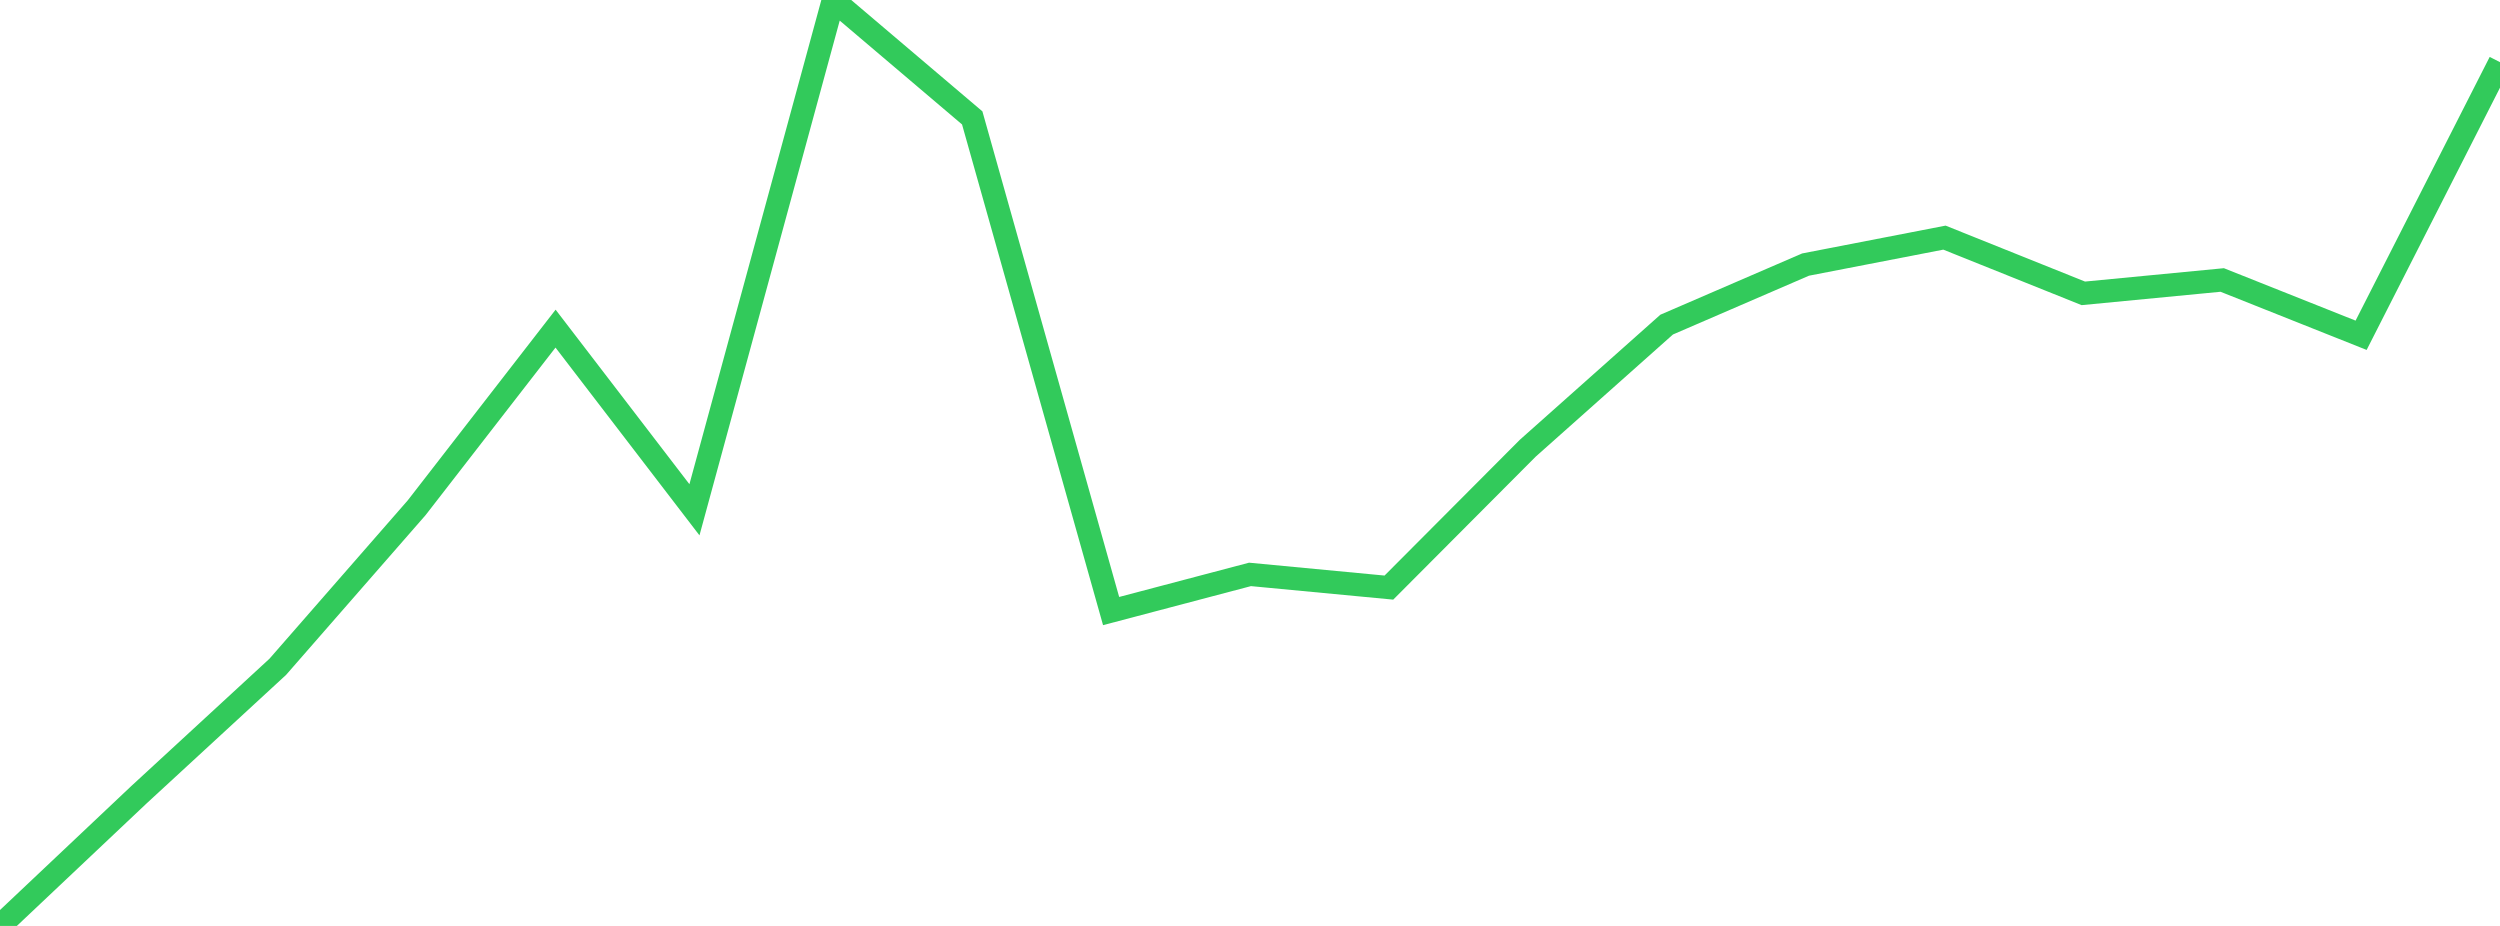 <?xml version="1.0" standalone="no"?>
<!DOCTYPE svg PUBLIC "-//W3C//DTD SVG 1.1//EN" "http://www.w3.org/Graphics/SVG/1.1/DTD/svg11.dtd">

<svg width="135" height="50" viewBox="0 0 135 50" preserveAspectRatio="none" 
  xmlns="http://www.w3.org/2000/svg"
  xmlns:xlink="http://www.w3.org/1999/xlink">


<polyline points="0.0, 50.0 7.5, 42.918 15.0, 36.007 22.5, 27.418 30.0, 17.746 37.5, 27.528 45.0, 0.0 52.5, 6.367 60.0, 32.997 67.5, 31.018 75.0, 31.73 82.5, 24.203 90.0, 17.528 97.5, 14.287 105.0, 12.832 112.5, 15.841 120.0, 15.119 127.5, 18.105 135.0, 3.357" fill="none" stroke="#32ca5b" stroke-width="1.25"/>

</svg>
